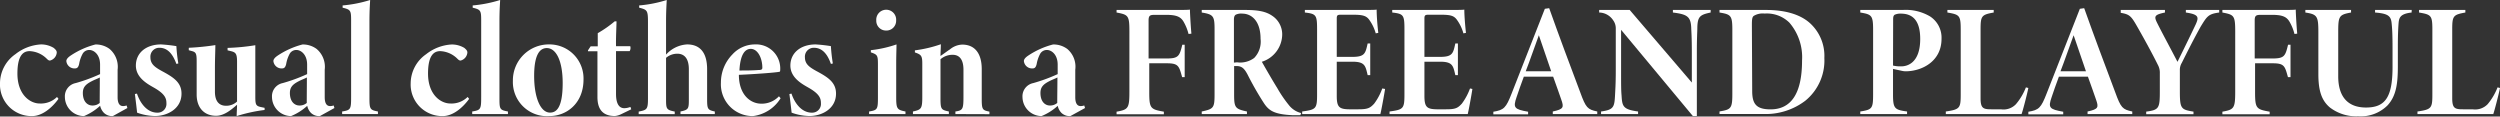 <svg xmlns="http://www.w3.org/2000/svg" width="409.2" height="19.07" viewBox="0 0 409.2 19.07">
  <rect x="0" y="0" width="409.2" height="19.07" fill="#333333" stroke="none"/>
  <g id="レイヤー_2" data-name="レイヤー 2">
    <g id="レイヤー_2-2" data-name="レイヤー 2">
      <g>
        <path d="M9.57,16.18C8.45,17.73,6.85,19,5.25,19A5.16,5.16,0,0,1,0,13.61,5.83,5.83,0,0,1,2.52,8.87a7.39,7.39,0,0,1,4.19-1.6,4,4,0,0,1,2.08.57c.31.27.5.45.5.76A1.46,1.46,0,0,1,8.18,9.91c-.1,0-.23,0-.49-.26A4.21,4.21,0,0,0,4.85,8.37c-1,0-2,.63-2,3.67,0,3.49,2.1,4.9,3.64,4.9a3.76,3.76,0,0,0,2.84-1.07Z" style="fill: #fff"/>
        <path d="M18.47,19A1.93,1.93,0,0,1,17,18.46a2.41,2.41,0,0,1-.61-1.15A9,9,0,0,1,13.75,19a3.15,3.15,0,0,1-3.13-3.12,2.2,2.2,0,0,1,1.76-2.28,26.74,26.74,0,0,0,4-1.47V10.57c0-1.63-1-2.39-1.76-2.39a1.24,1.24,0,0,0-1.07.58,5.28,5.28,0,0,0-.6,1.73c-.13.53-.32.71-.69.71A1.33,1.33,0,0,1,10.86,10c0-.29.24-.6.76-.94a13.2,13.2,0,0,1,4-1.78A3.78,3.78,0,0,1,17.92,8a3.82,3.82,0,0,1,1.33,3.41v4.51c0,1.08.4,1.44.87,1.44a1.58,1.58,0,0,0,.6-.1l.13.42Zm-2.13-6.32c-.39.21-.81.34-1.36.63-1,.52-1.42,1-1.42,1.91,0,1.44.79,2.05,1.55,2.05a1.78,1.78,0,0,0,1.21-.42C16.32,15.32,16.34,14.19,16.34,12.67Z" style="fill: #fff"/>
        <path d="M28.87,10.46C28.34,9,27.53,7.82,26.09,7.82a1.45,1.45,0,0,0-1.47,1.57c0,1.13.79,1.63,1.86,2.23,1.86,1,3.23,1.84,3.23,3.7,0,2.51-2.36,3.67-4.33,3.67a9,9,0,0,1-2.94-.55c-.05-.53-.23-2-.36-3.05l.34-.07c.57,1.7,1.73,3.12,3.33,3.12a1.43,1.43,0,0,0,1.49-1.55c0-.81-.26-1.52-2-2.52-1.05-.6-3-1.62-3-3.64s1.59-3.44,4.11-3.46a24.81,24.81,0,0,1,2.52.28,25.25,25.25,0,0,0,.32,2.84Z" style="fill: #fff"/>
        <path d="M43.31,18a25.33,25.33,0,0,0-4.57,1c0-.6.06-1.26.06-1.86-1.13,1-2.21,1.81-3.44,1.81-2,0-3.17-1.39-3.17-3.46V10c0-1.26-.13-1.47-.82-1.65l-.47-.13v-.4a39.81,39.81,0,0,0,4.35-.44c0,.92-.07,2.12-.07,3.88V15c0,1.78.86,2.31,1.81,2.31a2.58,2.58,0,0,0,1.81-.69V10.07c0-1.28-.24-1.49-.92-1.68l-.63-.15v-.4a33.92,33.92,0,0,0,4.54-.44v8.34c0,1.36.07,1.6.91,1.78l.61.13Z" style="fill: #fff"/>
        <path d="M52.36,19a1.93,1.93,0,0,1-1.47-.53,2.31,2.31,0,0,1-.6-1.15A9,9,0,0,1,47.64,19a3.15,3.15,0,0,1-3.12-3.12,2.19,2.19,0,0,1,1.75-2.28,26.74,26.74,0,0,0,4-1.47V10.57c0-1.63-1-2.39-1.75-2.39a1.25,1.25,0,0,0-1.08.58,5.28,5.28,0,0,0-.6,1.73c-.13.53-.32.71-.68.71A1.34,1.34,0,0,1,44.75,10c0-.29.24-.6.76-.94a13.42,13.42,0,0,1,4-1.78A3.78,3.78,0,0,1,51.81,8a3.82,3.82,0,0,1,1.34,3.41v4.51c0,1.08.39,1.44.86,1.44a1.58,1.58,0,0,0,.6-.1l.13.42Zm-2.13-6.32c-.39.21-.81.34-1.36.63-1,.52-1.42,1-1.42,1.91,0,1.44.79,2.05,1.55,2.05a1.78,1.78,0,0,0,1.21-.42C50.21,15.32,50.23,14.19,50.23,12.67Z" style="fill: #fff"/>
        <path d="M56,18.67v-.42c1.4-.23,1.47-.36,1.47-2.38V3.36c0-1.63-.07-1.79-1.39-2.1V.89A21,21,0,0,0,60.58,0c0,.42-.11,1.36-.11,3.59V15.87c0,2,.06,2.12,1.39,2.38v.42Z" style="fill: #fff"/>
        <path d="M76.79,16.18C75.67,17.73,74.07,19,72.47,19a5.16,5.16,0,0,1-5.25-5.38,5.83,5.83,0,0,1,2.52-4.74,7.37,7.37,0,0,1,4.2-1.6A4,4,0,0,1,76,7.84c.31.27.5.45.5.76a1.47,1.47,0,0,1-1.1,1.31c-.11,0-.24,0-.5-.26a4.21,4.21,0,0,0-2.84-1.28c-1,0-2,.63-2,3.67,0,3.49,2.1,4.9,3.65,4.9a3.75,3.75,0,0,0,2.83-1.07Z" style="fill: #fff"/>
        <path d="M77.29,18.67v-.42c1.39-.23,1.47-.36,1.47-2.38V3.36c0-1.63-.08-1.79-1.39-2.1V.89A21.08,21.08,0,0,0,81.86,0c0,.42-.11,1.36-.11,3.59V15.87c0,2,0,2.12,1.39,2.38v.42Z" style="fill: #fff"/>
        <path d="M89.87,7.27A5.57,5.57,0,0,1,95.51,13c0,4-2.86,6-5.56,6a5.58,5.58,0,0,1-6-5.77A5.88,5.88,0,0,1,89.87,7.27Zm-.37.6c-1.34,0-2.07,1.47-2.07,4.56,0,3.46,1,6,2.6,6,1,0,2.07-.71,2.07-4.83C92.1,10,91.05,7.87,89.5,7.87Z" style="fill: #fff"/>
        <path d="M101.65,18.7a3,3,0,0,1-1,.29c-1.79,0-2.86-.89-2.86-3.1V8.39H96.24l0-.15.44-.66h1.16V5.43a18.74,18.74,0,0,0,2.78-1.94l.29,0c0,.79-.11,2.6-.08,4.07h2.33a1,1,0,0,1-.1.81h-2.23v7c0,1.94.73,2.34,1.36,2.34a2.85,2.85,0,0,0,1-.21l.13.39Z" style="fill: #fff"/>
        <path d="M111.38,18.67v-.42c1.34-.28,1.37-.47,1.37-2V11.33c0-1.84-.81-2.54-1.89-2.54a2.83,2.83,0,0,0-1.84.68v6.79c0,1.57.06,1.73,1.42,2v.42h-5.9v-.42c1.39-.26,1.52-.39,1.52-2.17V3.72c0-2-.08-2.12-1.44-2.46V.89A20.48,20.48,0,0,0,109.13,0c0,.21-.11,1.63-.11,3.44v5.5a5,5,0,0,1,3.44-1.67c2,0,3.28,1.2,3.28,4.06v4.75c0,1.75.05,1.91,1.26,2.17v.42Z" style="fill: #fff"/>
        <path d="M127.77,16.08A6.23,6.23,0,0,1,123.25,19,5.2,5.2,0,0,1,118,13.53a6.57,6.57,0,0,1,1.87-4.61,5,5,0,0,1,3.72-1.65,3.94,3.94,0,0,1,4.12,3.88c0,.42,0,.57-.13.6-.84.16-4.17.39-6.64.5,0,3.23,1.86,4.72,3.67,4.72a3.87,3.87,0,0,0,2.89-1.21ZM122.89,8c-1,0-1.73,1-1.86,3.54,1,0,2.07,0,3.12-.08.39,0,.63-.05.63-.37C124.78,9.47,124,8,122.89,8Z" style="fill: #fff"/>
        <path d="M136,10.46c-.52-1.49-1.34-2.64-2.78-2.64a1.45,1.45,0,0,0-1.47,1.57c0,1.13.79,1.63,1.86,2.23,1.87,1,3.23,1.84,3.23,3.7,0,2.51-2.36,3.67-4.33,3.67a9,9,0,0,1-2.94-.55c-.05-.53-.23-2-.36-3.05l.34-.07c.57,1.7,1.73,3.12,3.33,3.12a1.43,1.43,0,0,0,1.49-1.55c0-.81-.26-1.52-2-2.52-1.05-.6-3-1.62-3-3.64s1.6-3.44,4.11-3.46a24.81,24.81,0,0,1,2.52.28,27.84,27.84,0,0,0,.32,2.84Z" style="fill: #fff"/>
        <path d="M142.25,18.67v-.42c1.39-.23,1.45-.36,1.45-2.38v-5.3c0-1.52-.08-1.63-1.16-2V8.21a19.1,19.1,0,0,0,4.2-.94c0,.55-.05,2-.05,3.06v5.54c0,1.94.13,2.1,1.52,2.38v.42ZM145,5a1.59,1.59,0,0,1-1.57-1.65,1.63,1.63,0,1,1,3.25,0A1.6,1.6,0,0,1,145,5Z" style="fill: #fff"/>
        <path d="M156.38,18.67v-.42c1.26-.18,1.32-.42,1.32-2.62V11.41c0-1.89-.84-2.44-1.76-2.44a3,3,0,0,0-2,.73v6.4c0,1.84.14,1.87,1.37,2.15v.42h-5.88v-.42c1.37-.31,1.53-.44,1.53-2.41V10.41c0-1.31-.19-1.47-1.21-1.83V8.24a20.68,20.68,0,0,0,4.25-1c0,.63-.06,1.29-.06,1.92.63-.42,1.05-.76,1.55-1.08a3.31,3.31,0,0,1,2-.78c2.2,0,3.2,1.62,3.2,4v4.8c0,1.83.1,1.94,1.26,2.17v.42Z" style="fill: #fff"/>
        <path d="M175.2,19a1.94,1.94,0,0,1-1.47-.53,2.31,2.31,0,0,1-.6-1.15A9,9,0,0,1,170.48,19a3.15,3.15,0,0,1-3.12-3.12,2.2,2.2,0,0,1,1.76-2.28,27.19,27.19,0,0,0,4-1.47V10.57c0-1.63-1-2.39-1.76-2.39a1.27,1.27,0,0,0-1.08.58,5.54,5.54,0,0,0-.6,1.73c-.13.53-.31.71-.68.71A1.34,1.34,0,0,1,167.59,10c0-.29.24-.6.77-.94a13.2,13.2,0,0,1,4-1.78,3.77,3.77,0,0,1,2.33.73A3.8,3.8,0,0,1,176,11.41v4.51c0,1.08.39,1.44.86,1.44a1.63,1.63,0,0,0,.61-.1l.13.42Zm-2.12-6.32c-.4.21-.82.34-1.37.63-1,.52-1.41,1-1.41,1.91,0,1.44.78,2.05,1.54,2.05a1.78,1.78,0,0,0,1.21-.42C173.05,15.32,173.08,14.19,173.08,12.67Z" style="fill: #fff"/>
        <path d="M194.54,5.56a7.77,7.77,0,0,0-.81-2c-.47-.81-1.16-1.13-2.86-1.13H189c-.78,0-1,.13-1,.92V9.57H191c1.91,0,2.07-.42,2.52-2.25h.39v5.3h-.42c-.5-1.79-.58-2.26-2.49-2.26h-2.89V15c0,2.73.16,2.89,2.39,3.28v.42h-7.74v-.42c1.92-.34,2.1-.55,2.1-3.28V5.14c0-2.6-.18-2.73-2.1-3.09V1.63H191c2.57,0,3.49,0,3.77-.06,0,.48.11,2.55.24,3.94Z" style="fill: #fff"/>
        <path d="M212.84,18.86h-1.18c-3.15-.14-4-.74-4.88-2.13a50.35,50.35,0,0,1-2.57-4.51c-.58-1.1-1-1.41-1.87-1.41H202v4.61c0,2.2.16,2.41,2.1,2.83v.42h-7.4v-.42c1.94-.42,2.1-.57,2.1-2.83V4.85c0-2.2-.16-2.49-2.1-2.8V1.63h7.06c2.15,0,3.46.23,4.54,1a3.63,3.63,0,0,1,1.57,3.1,4.74,4.74,0,0,1-3.33,4.38c.39.71,1.78,3.12,2.52,4.3a20.32,20.32,0,0,0,1.91,2.8,3.61,3.61,0,0,0,2,1.29ZM202.48,10.2a3.83,3.83,0,0,0,2.8-.71,3.84,3.84,0,0,0,1.05-3.12c0-3-1.52-4.14-3-4.14a2,2,0,0,0-1.07.18c-.18.13-.29.32-.29.84v7Z" style="fill: #fff"/>
        <path d="M226.71,14.56c-.14.92-.61,3.48-.77,4.11h-12.8v-.42c2.26-.31,2.44-.44,2.44-2.77V4.83c0-2.36-.13-2.57-2-2.78V1.63h7.95c2.57,0,3.59,0,3.8-.06,0,1,.13,2.68.27,3.81l-.42.08a7,7,0,0,0-1.13-2.31c-.47-.58-1.05-.74-2.6-.74h-2c-.55,0-.65.11-.65.63V9.31h2.54c2.07,0,2.15-.58,2.52-2.2h.42V12.3h-.42c-.37-1.55-.45-2.2-2.52-2.2h-2.54v5.59c0,1.83.39,2.17,2,2.2h1.54c1.55,0,1.92-.21,2.58-.92a9.37,9.37,0,0,0,1.33-2.49Z" style="fill: #fff"/>
        <path d="M241,14.56c-.13.92-.6,3.48-.76,4.11h-12.8v-.42c2.25-.31,2.44-.44,2.44-2.77V4.83c0-2.36-.13-2.57-2-2.78V1.63h8c2.57,0,3.6,0,3.8-.06,0,1,.14,2.68.27,3.81l-.42.08a6.85,6.85,0,0,0-1.13-2.31c-.47-.58-1-.74-2.59-.74h-2c-.55,0-.66.11-.66.63V9.31h2.55c2.07,0,2.15-.58,2.51-2.2h.42V12.3h-.42c-.36-1.55-.44-2.2-2.51-2.2h-2.55v5.59c0,1.83.4,2.17,2,2.2h1.55c1.55,0,1.91-.21,2.57-.92a9.65,9.65,0,0,0,1.34-2.49Z" style="fill: #fff"/>
        <path d="M254.16,18.67v-.42c1.81-.39,1.84-.68,1.37-2-.32-.87-.76-2.23-1.31-3.7h-4.8c-.45,1.21-.87,2.39-1.18,3.33-.61,1.76-.4,2,1.88,2.41v.42h-5.69v-.42c1.73-.28,2.08-.63,3-3l5.43-13.85.71-.1c1.65,4.64,3.36,9.2,5.09,13.79.92,2.52,1.18,2.78,2.78,3.12v.42Zm-2.28-12.9c-.81,2.18-1.41,4-2.15,5.9h4.17Z" style="fill: #fff"/>
        <path d="M280,2.05c-1.73.36-2.13.65-2.18,2.43,0,.82-.08,1.47-.08,4.2V19h-.65L265.34,4.88v6.71c0,2.44,0,3.2.08,4.07.1,1.78.26,2.25,2.7,2.59v.42h-6.06v-.42c2-.28,2.18-.68,2.28-2.51.05-1,.13-2,.13-4.15V4.72a2.25,2.25,0,0,0-.42-1.39,2.8,2.8,0,0,0-2.3-1.28V1.63h5l10.17,11.88V8.68c0-2.73-.08-3.41-.1-4.14-.08-1.84-.68-2.2-3-2.49V1.63H280Z" style="fill: #fff"/>
        <path d="M289.06,1.63c3.15,0,5.64.73,7.24,2.2a7.23,7.23,0,0,1,2.31,5.66,8.48,8.48,0,0,1-3.12,7,10.71,10.71,0,0,1-6.8,2.17h-7.24v-.42c1.86-.31,2.1-.47,2.1-2.83V4.88c0-2.36-.24-2.52-2.1-2.83V1.63ZM286.8,14.9c0,2.15.71,3,3,3,3.38,0,5.16-2.6,5.16-8a8.68,8.68,0,0,0-2.07-6.19,5.26,5.26,0,0,0-4.06-1.49,2.81,2.81,0,0,0-1.79.39c-.26.21-.29.65-.29,1.55Z" style="fill: #fff"/>
        <path d="M311.44,1.63a7.82,7.82,0,0,1,4.46,1.05,4.14,4.14,0,0,1,1.89,3.67c0,3.75-3.28,5.32-5.9,5.32a3,3,0,0,1-.47-.05l-1.57-.34v4.17c0,2.33.26,2.52,2.3,2.8v.42h-7.66v-.42c1.94-.31,2.1-.47,2.1-2.8V4.88c0-2.36-.23-2.52-2.1-2.83V1.63Zm-1.59,9.1a5.1,5.1,0,0,0,1.38.13c.79,0,3.07-.4,3.07-4.49,0-3.12-1.33-4.14-3.17-4.14a2.24,2.24,0,0,0-1,.18c-.24.16-.26.42-.26.84Z" style="fill: #fff"/>
        <path d="M332,14.4c-.24,1.2-.95,3.88-1.11,4.27h-12.4v-.42c2.31-.34,2.44-.55,2.44-2.8V4.85c0-2.33-.19-2.46-2.18-2.8V1.63h7.58v.42c-2,.36-2.15.55-2.15,2.8V16.08c0,1.65.44,1.81,1.76,1.81h1.57a2.8,2.8,0,0,0,2.46-.84,9.63,9.63,0,0,0,1.63-2.75Z" style="fill: #fff"/>
        <path d="M341.69,18.67v-.42c1.81-.39,1.84-.68,1.37-2-.32-.87-.76-2.23-1.31-3.7H337c-.45,1.21-.87,2.39-1.18,3.33-.61,1.76-.4,2,1.89,2.41v.42H332v-.42c1.73-.28,2.08-.63,3-3l5.43-13.85.71-.1c1.65,4.64,3.36,9.2,5.09,13.79.92,2.52,1.18,2.78,2.78,3.12v.42Zm-2.28-12.9c-.81,2.18-1.41,4-2.15,5.9h4.17Z" style="fill: #fff"/>
        <path d="M363.24,2.05c-1.78.23-2,.63-3,2.25-1.08,1.92-2.13,4-3.13,6a2.18,2.18,0,0,0-.31,1.21v3.43c0,2.86.19,3,2.23,3.33v.42h-7.74v-.42c2.1-.28,2.23-.55,2.23-3.33V12a2.62,2.62,0,0,0-.31-1.36c-.66-1.34-1.79-3.47-3.23-6-1.13-2-1.34-2.28-2.86-2.54V1.63h7.24v.42c-1.7.36-1.83.6-1.28,1.7,1,2,2.17,4.12,3.33,6.37.91-1.83,2.23-4.53,3-6.16.5-1.13.53-1.6-1.63-1.91V1.63h5.46Z" style="fill: #fff"/>
        <path d="M375.56,5.56a7.77,7.77,0,0,0-.81-2c-.48-.81-1.16-1.13-2.86-1.13h-1.84c-.78,0-1,.13-1,.92V9.57H372c1.91,0,2.07-.42,2.51-2.25h.4v5.3h-.42c-.5-1.79-.58-2.26-2.49-2.26h-2.89V15c0,2.73.16,2.89,2.39,3.28v.42h-7.74v-.42c1.91-.34,2.1-.55,2.1-3.28V5.14c0-2.6-.19-2.73-2.1-3.09V1.63H372c2.57,0,3.49,0,3.77-.06,0,.48.11,2.55.24,3.94Z" style="fill: #fff"/>
        <path d="M394.73,2.05c-2.07.23-2.07,1-2.15,2-.05.79-.1,1.76-.1,3.7v3.09c0,2.76-.24,4.83-1.68,6.4a6.19,6.19,0,0,1-4.8,1.79,7.08,7.08,0,0,1-4.62-1.42c-1.39-1.15-1.91-2.78-1.91-5.48V5.35c0-2.7-.16-3-2.13-3.3V1.63h7.48v.42c-2,.36-2.1.6-2.1,3.3v7.14c0,3.43,1.65,5.11,4.54,5.11,3.14,0,4.35-1.65,4.35-6.64V7.79c0-1.94-.05-3-.13-3.8-.1-1.29-.42-1.76-2.73-1.94V1.63h6Z" style="fill: #fff"/>
        <path d="M409.2,14.4c-.24,1.2-.95,3.88-1.1,4.27H395.69v-.42c2.31-.34,2.44-.55,2.44-2.8V4.85c0-2.33-.19-2.46-2.18-2.8V1.63h7.58v.42c-2,.36-2.15.55-2.15,2.8V16.08c0,1.65.44,1.81,1.76,1.81h1.57a2.84,2.84,0,0,0,2.47-.84,9.87,9.87,0,0,0,1.62-2.75Z" style="fill: #fff"/>
      </g>
    </g>
  </g>
</svg>
